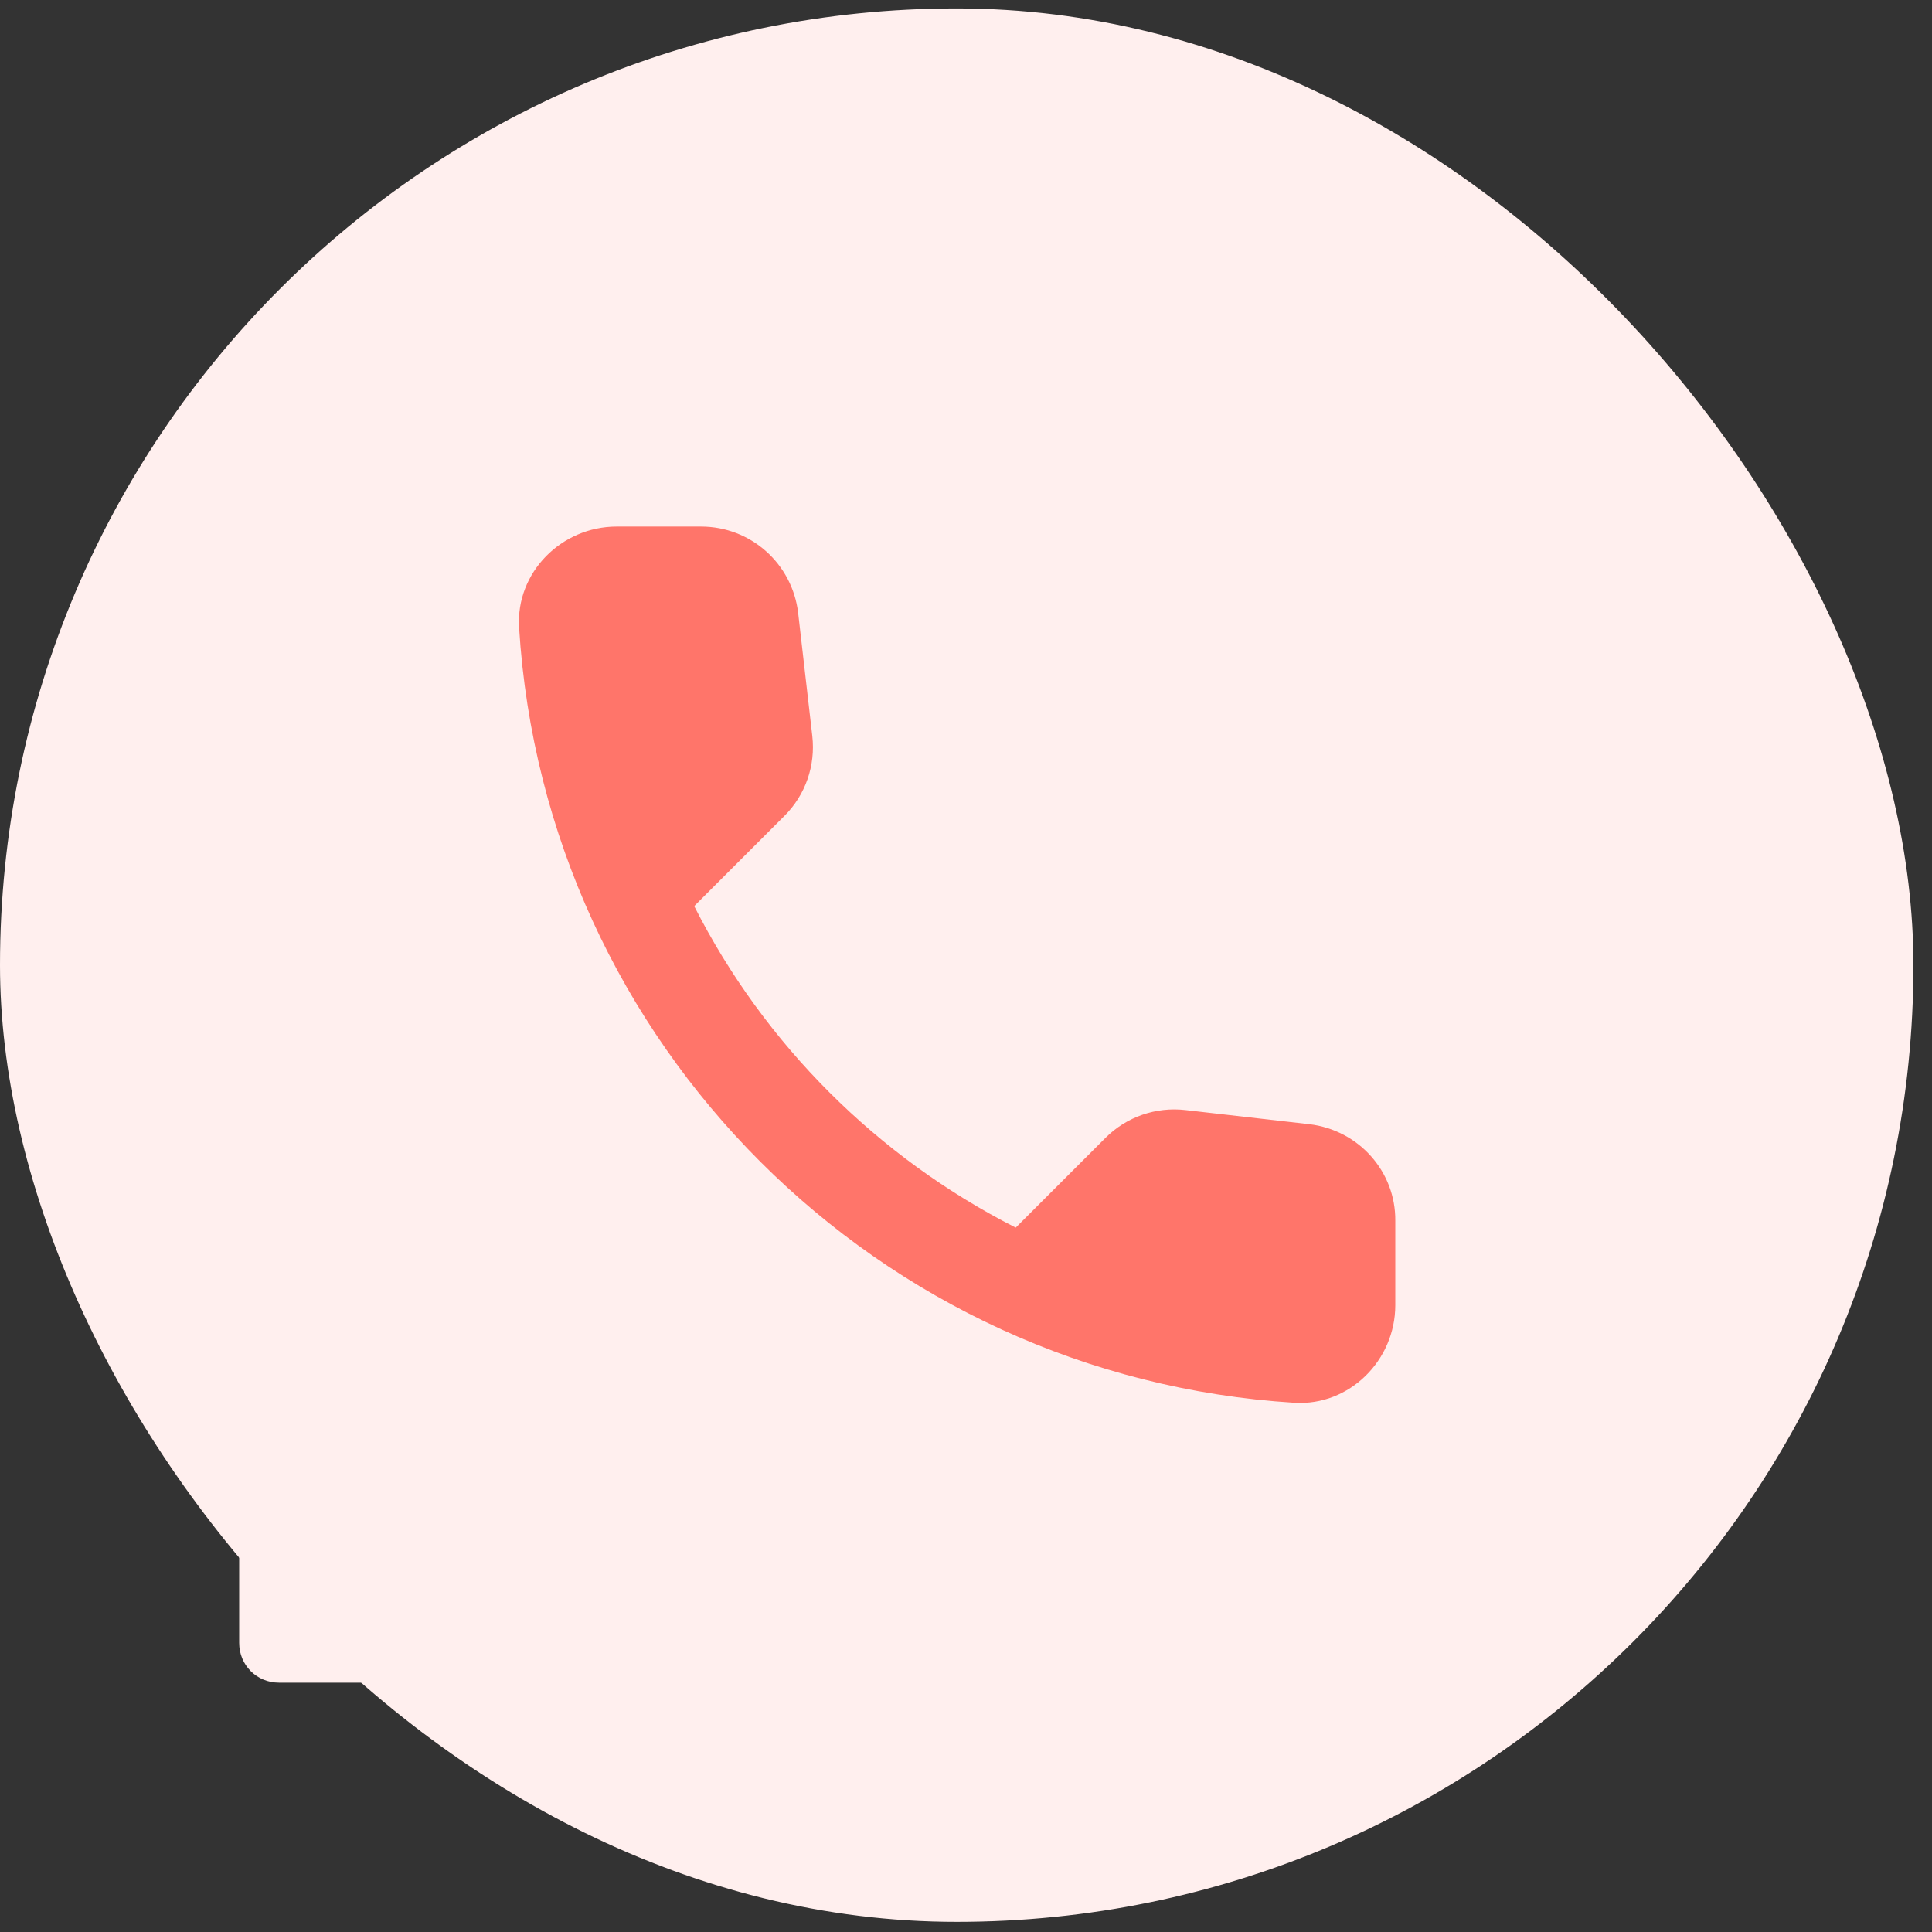 <svg width="83" height="83" viewBox="0 0 83 83" fill="none" xmlns="http://www.w3.org/2000/svg">
<rect x="0" y="0" width="83" height="83" fill="#333333" stroke="none"/>
<rect y="0.362" width="82.202" height="82.202" rx="41.101" fill="#FFEFEE"/>
<path d="M10.275 60.164V70.577C10.275 71.536 11.029 72.289 11.988 72.289H22.4C22.846 72.289 23.291 72.118 23.599 71.775L61.001 34.408L48.157 21.564L10.789 58.931C10.447 59.274 10.275 59.685 10.275 60.164ZM70.934 24.475C72.27 23.139 72.27 20.981 70.934 19.645L62.919 11.631C61.583 10.295 59.425 10.295 58.09 11.631L51.822 17.899L64.666 30.743L70.934 24.475Z" fill="#FFEFEE"/>
<path d="M56.254 48.297L50.93 47.689C49.652 47.542 48.394 47.982 47.493 48.883L43.636 52.74C37.705 49.722 32.842 44.88 29.824 38.928L33.702 35.05C34.603 34.149 35.043 32.891 34.896 31.613L34.289 26.331C34.037 24.214 32.255 22.621 30.118 22.621H26.492C24.123 22.621 22.153 24.591 22.3 26.96C23.41 44.859 37.726 59.154 55.604 60.264C57.973 60.411 59.943 58.441 59.943 56.072V52.447C59.964 50.33 58.371 48.548 56.254 48.297Z" fill="#FF756A"/>
</svg>
